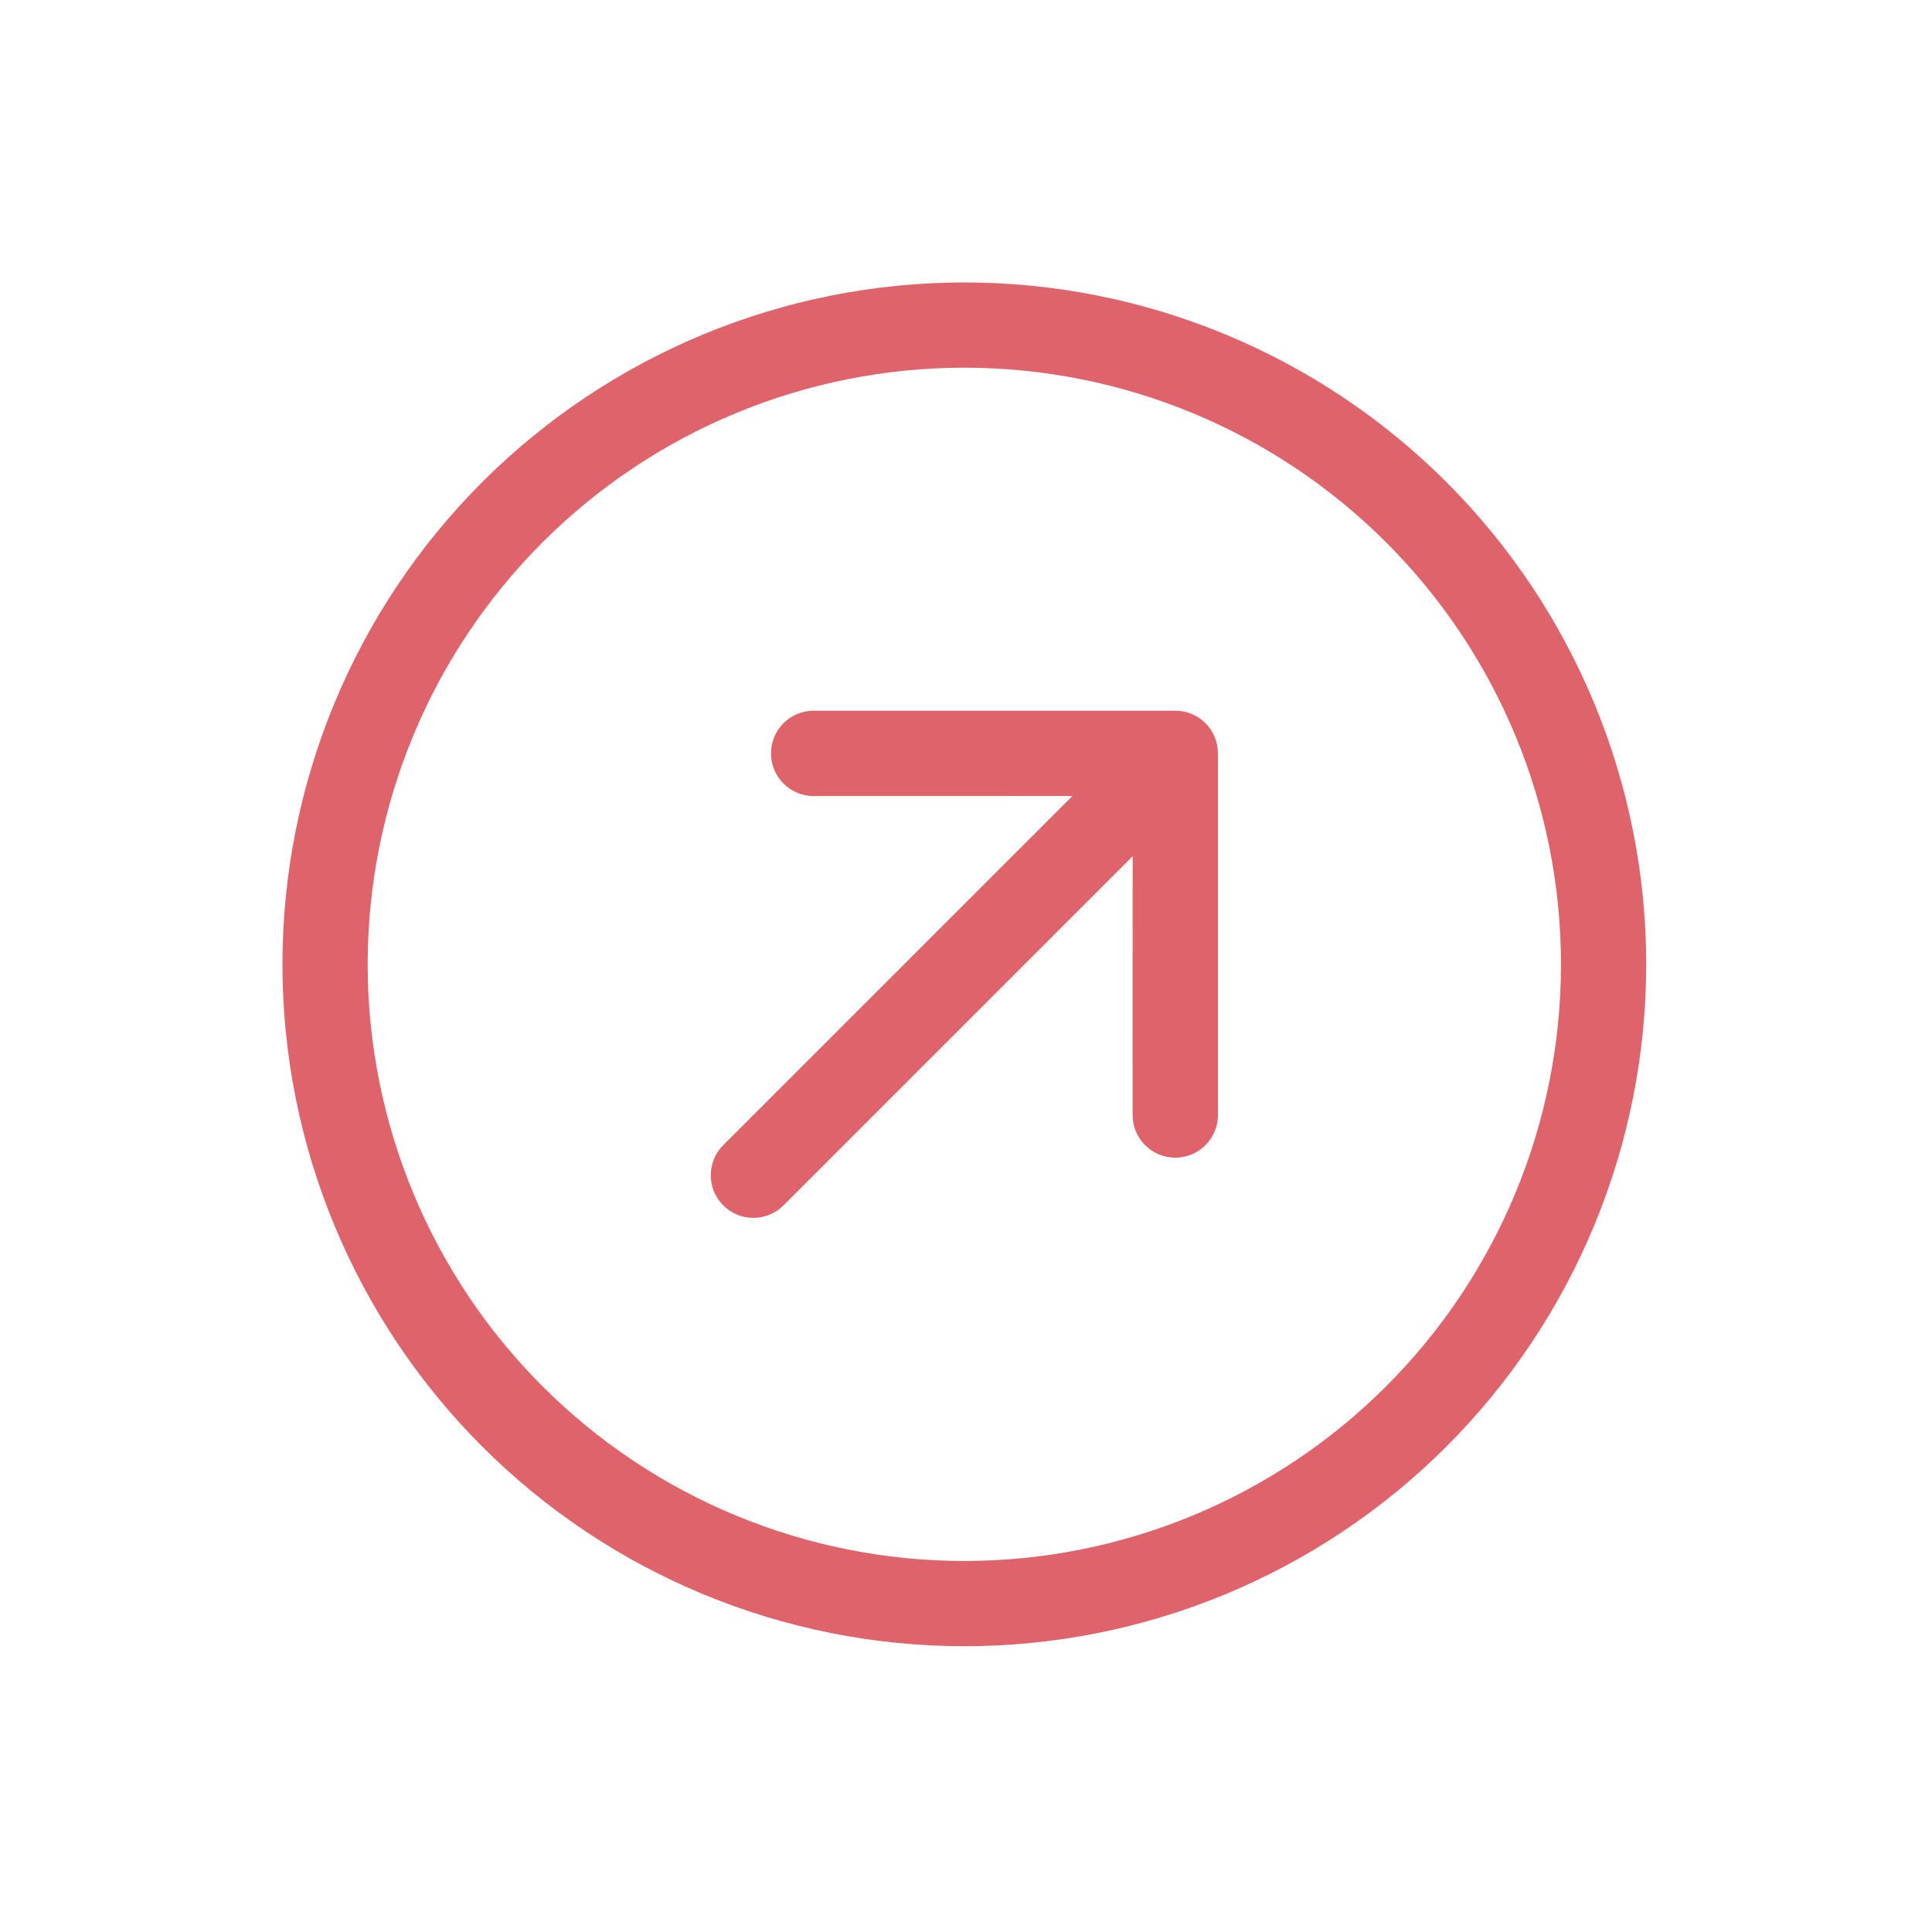 <svg xmlns="http://www.w3.org/2000/svg" width="170" height="170" viewBox="0 0 170 170" fill="none"><path fill-rule="evenodd" clip-rule="evenodd" d="M121.976 121.976C131.822 112.13 137.353 98.777 137.353 84.853C137.353 70.929 131.822 57.575 121.976 47.73C112.13 37.884 98.777 32.353 84.853 32.353C70.929 32.353 57.575 37.884 47.73 47.73C37.884 57.575 32.353 70.929 32.353 84.853C32.353 98.777 37.884 112.13 47.73 121.976C57.575 131.822 70.929 137.353 84.853 137.353C98.777 137.353 112.13 131.822 121.976 121.976ZM127.279 127.279C138.531 116.027 144.853 100.766 144.853 84.853C144.853 68.94 138.531 53.679 127.279 42.426C116.027 31.174 100.766 24.853 84.853 24.853C68.94 24.853 53.679 31.174 42.426 42.426C31.174 53.679 24.853 68.94 24.853 84.853C24.853 100.766 31.174 116.027 42.426 127.279C53.679 138.531 68.94 144.853 84.853 144.853C100.766 144.853 116.027 138.531 127.279 127.279Z" fill="#DF636B"></path><path fill-rule="evenodd" clip-rule="evenodd" d="M63.639 106.066C64.343 106.769 65.297 107.164 66.291 107.164C67.286 107.164 68.24 106.769 68.943 106.066L99.665 75.344L99.659 98.111C99.659 98.604 99.757 99.092 99.945 99.548C100.134 100.003 100.411 100.417 100.759 100.766C101.108 101.115 101.522 101.391 101.977 101.58C102.433 101.769 102.921 101.866 103.414 101.866C103.907 101.866 104.396 101.769 104.851 101.58C105.307 101.391 105.721 101.115 106.069 100.766C106.418 100.417 106.694 100.003 106.883 99.548C107.072 99.092 107.169 98.604 107.169 98.111L107.169 66.291C107.17 65.798 107.073 65.309 106.884 64.853C106.696 64.398 106.419 63.983 106.071 63.635C105.722 63.286 105.308 63.009 104.852 62.821C104.396 62.633 103.908 62.536 103.414 62.536L71.594 62.536C71.101 62.536 70.613 62.633 70.158 62.822C69.702 63.011 69.288 63.288 68.939 63.636C68.591 63.985 68.314 64.399 68.126 64.854C67.937 65.31 67.84 65.798 67.84 66.291C67.84 66.784 67.937 67.272 68.126 67.728C68.314 68.183 68.591 68.597 68.939 68.946C69.288 69.295 69.702 69.571 70.158 69.76C70.613 69.949 71.101 70.046 71.594 70.046L94.362 70.041L63.639 100.763C62.936 101.466 62.541 102.42 62.541 103.414C62.541 104.409 62.936 105.363 63.639 106.066Z" fill="#DF636B"></path></svg>